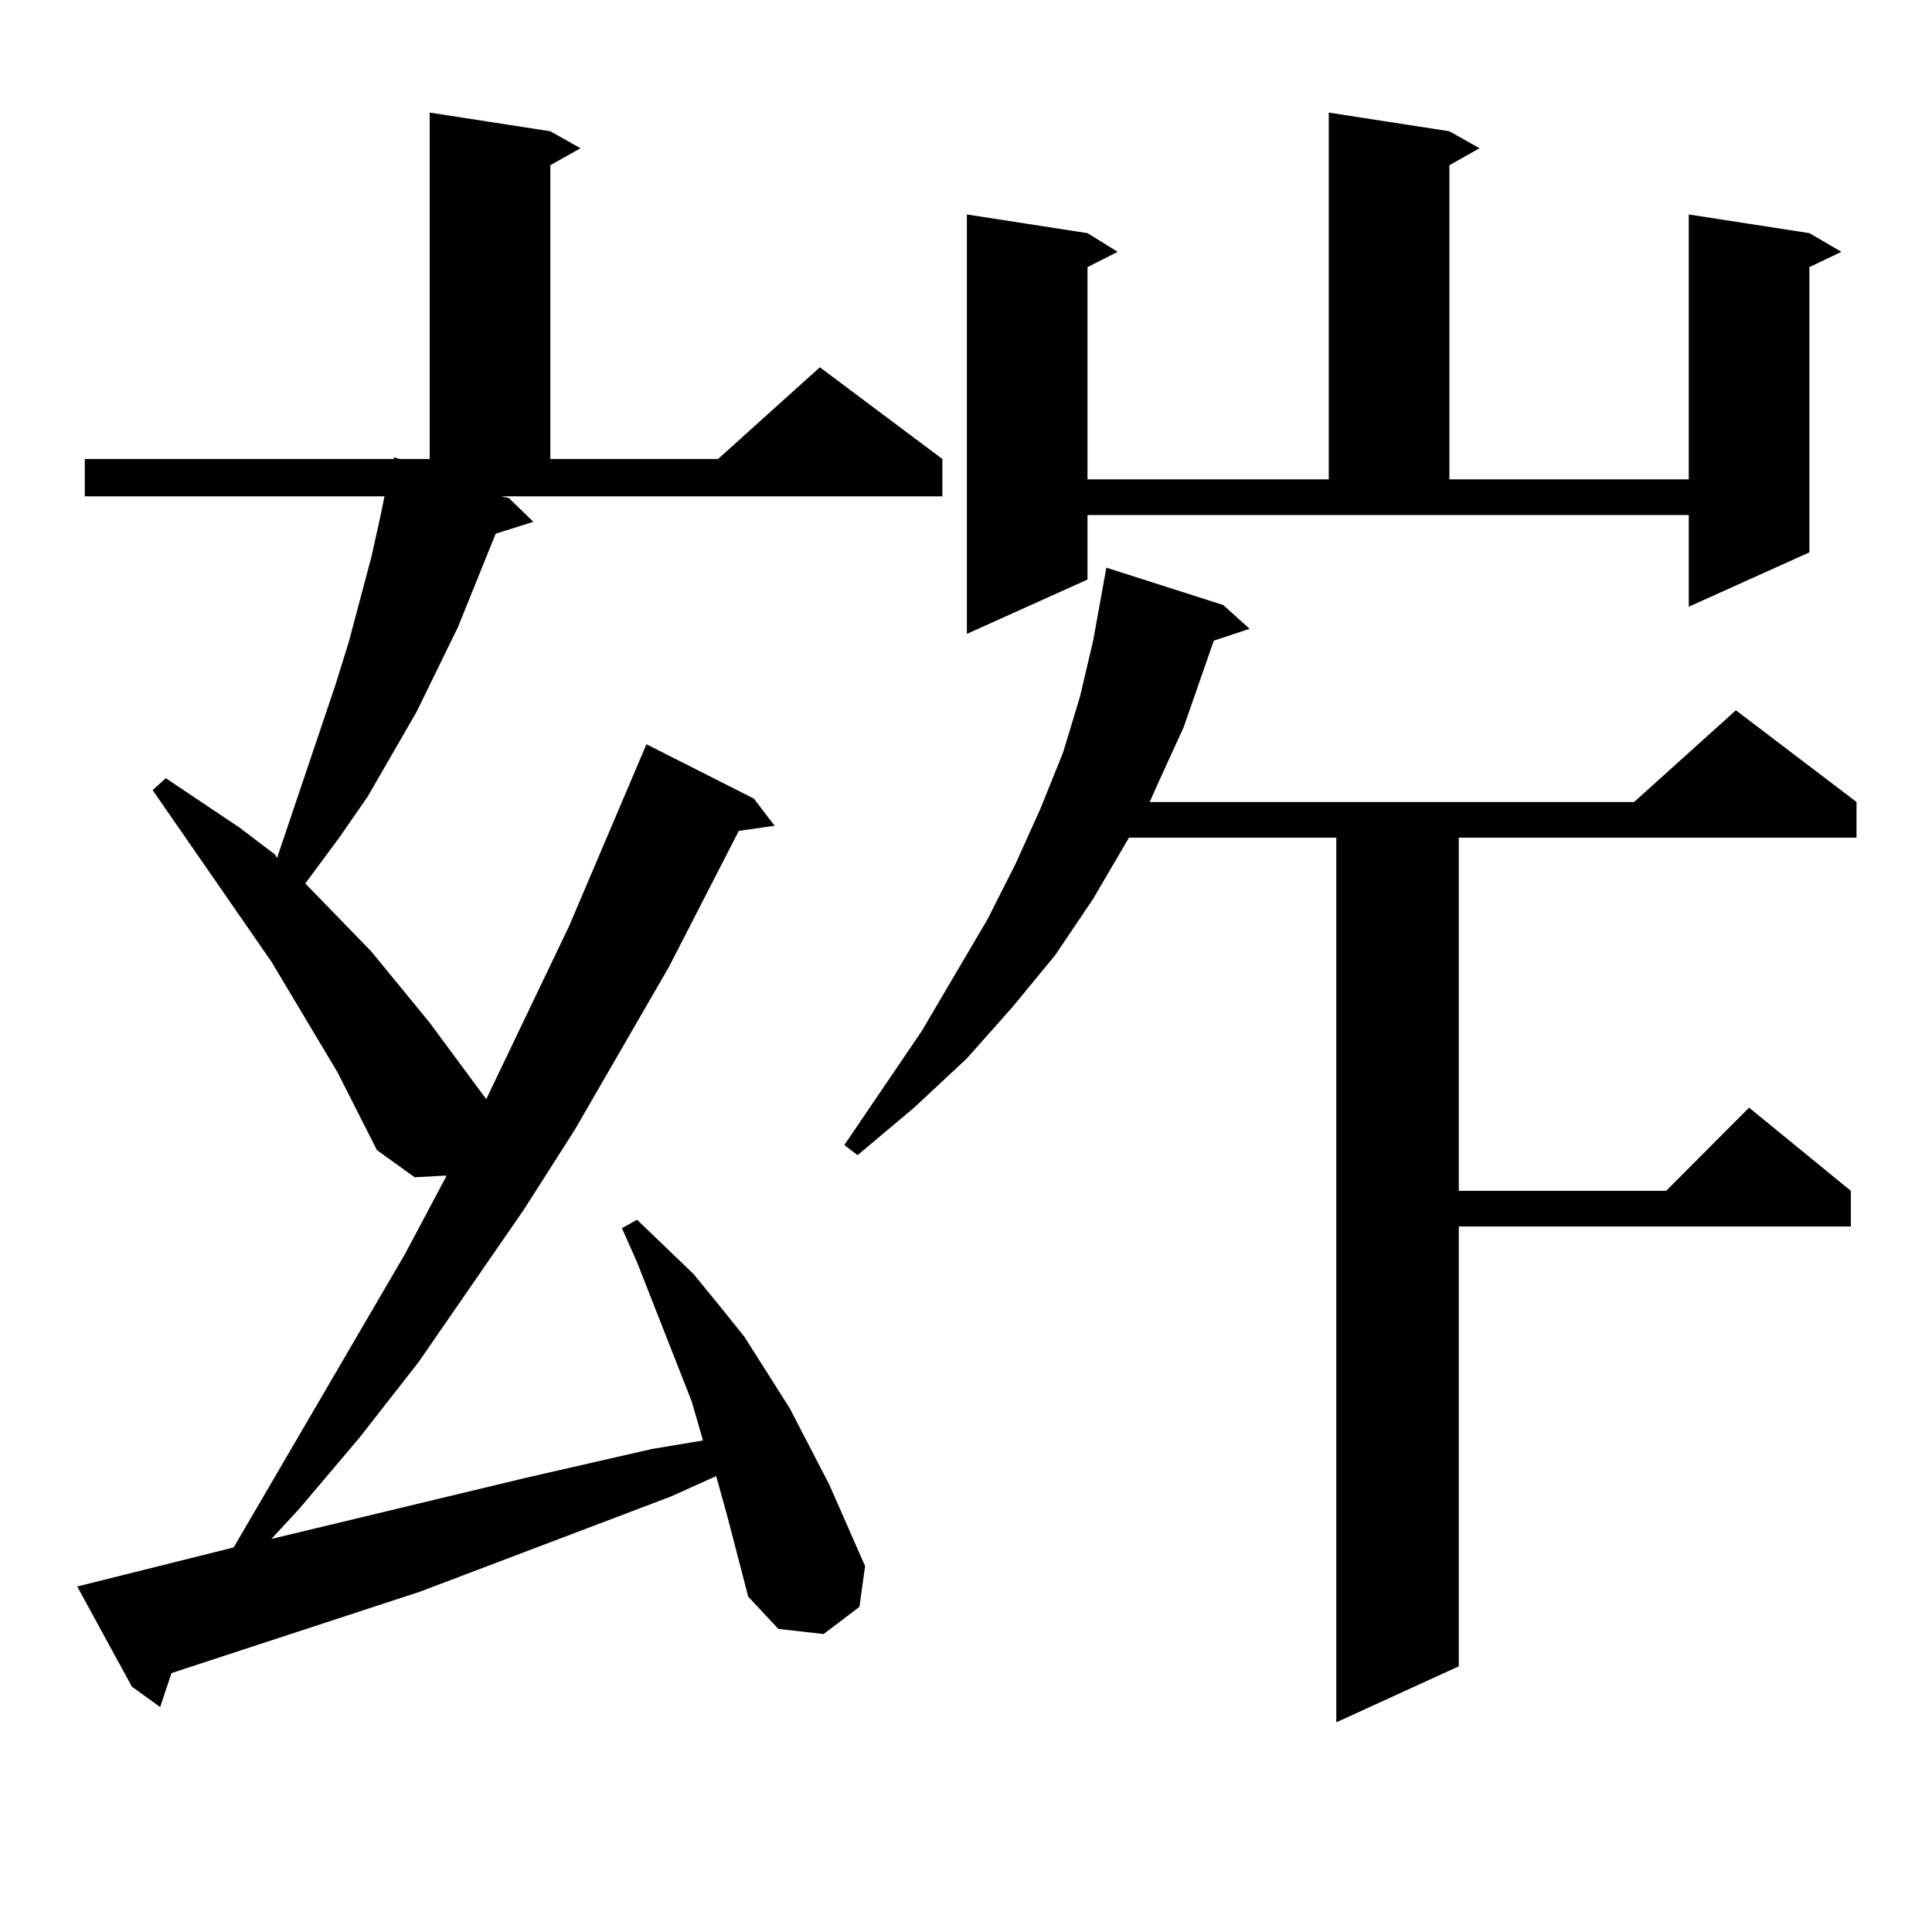 <?xml version="1.0" encoding="utf-8"?>
<!-- Generator: Adobe Illustrator 16.0.0, SVG Export Plug-In . SVG Version: 6.00 Build 0)  -->
<!DOCTYPE svg PUBLIC "-//W3C//DTD SVG 1.1//EN" "http://www.w3.org/Graphics/SVG/1.1/DTD/svg11.dtd">
<svg version="1.1" id="图层_1" xmlns="http://www.w3.org/2000/svg" xmlns:xlink="http://www.w3.org/1999/xlink" x="0px" y="0px"
	 width="1000px" height="1000px" viewBox="0 0 1000 1000" enable-background="new 0 0 1000 1000" xml:space="preserve">
<path d="M263.384,257.785l12.683,12.305l-19.512,6.152l-19.512,48.34l-21.462,43.945l-25.365,43.945l-14.634,21.094l-15.609,21.094
	l-1.951,2.637l34.146,35.156l30.243,36.914l29.267,39.551l42.926-89.648l39.999-94.043l55.608,28.125l10.731,14.063l-18.536,2.637
	l-36.097,70.313l-48.779,84.375l-26.341,41.309l-54.632,79.102l-30.243,38.672l-31.219,36.914l-14.634,15.82l131.704-31.641
	l65.364-14.941l26.341-4.395l-5.854-20.215l-28.292-72.07l-7.805-17.578l7.805-4.395l29.268,28.125l13.658,16.699l12.683,15.82
	l23.414,36.914l20.487,39.551l18.536,42.188l-2.927,21.094l-18.536,14.063l-23.414-2.637l-15.609-16.699l-10.731-41.309
	l-5.854-21.094l-23.414,10.547l-129.752,49.219L88.754,865.988l-5.854,17.578L68.267,873.02l-28.292-51.855l80.974-20.215
	l88.778-152.051l21.463-40.43l-16.585,0.879l-19.512-14.063l-20.487-40.43l-34.146-57.129l-61.462-88.77l6.829-6.152l38.048,25.488
	l18.536,14.063l0.976,1.758l30.243-89.648l6.829-21.973l11.707-43.945l4.878-21.973l1.951-9.668H43.877V237.57h159.996v-0.879
	l2.927,0.879h15.609V58.273l62.437,9.668l15.609,8.789l-15.609,8.789V237.57h86.827l52.682-47.461l63.413,47.461v19.336H259.481
	L263.384,257.785z M633.131,313.156l13.658,12.305l-18.536,6.152l-15.609,44.824l-13.658,29.883l-3.902,8.789h250.726l52.682-47.461
	l62.438,47.461v18.457H755.079v182.813h107.314l42.926-43.066l52.682,43.066v18.457H755.079v227.637l-63.413,29.004v-457.91H584.352
	l-18.536,31.641l-19.512,29.004l-22.438,27.246l-23.414,26.367l-27.316,25.488l-29.268,24.609l-6.829-5.273l39.999-58.887
	l34.146-58.008l14.634-29.004l12.683-28.125l11.707-29.004l8.78-29.004l6.829-29.004l6.829-37.793L633.131,313.156z
	 M562.889,299.973l-62.438,28.125v-217.09l62.438,9.668l15.609,9.668l-15.609,7.91v109.863h124.875V58.273l62.438,9.668
	l15.609,8.789l-15.609,8.789v162.598h123.899V111.008l62.438,9.668l16.585,9.668l-16.585,7.91V285.91l-62.438,28.125v-47.461
	H562.889V299.973z"/>
</svg>
